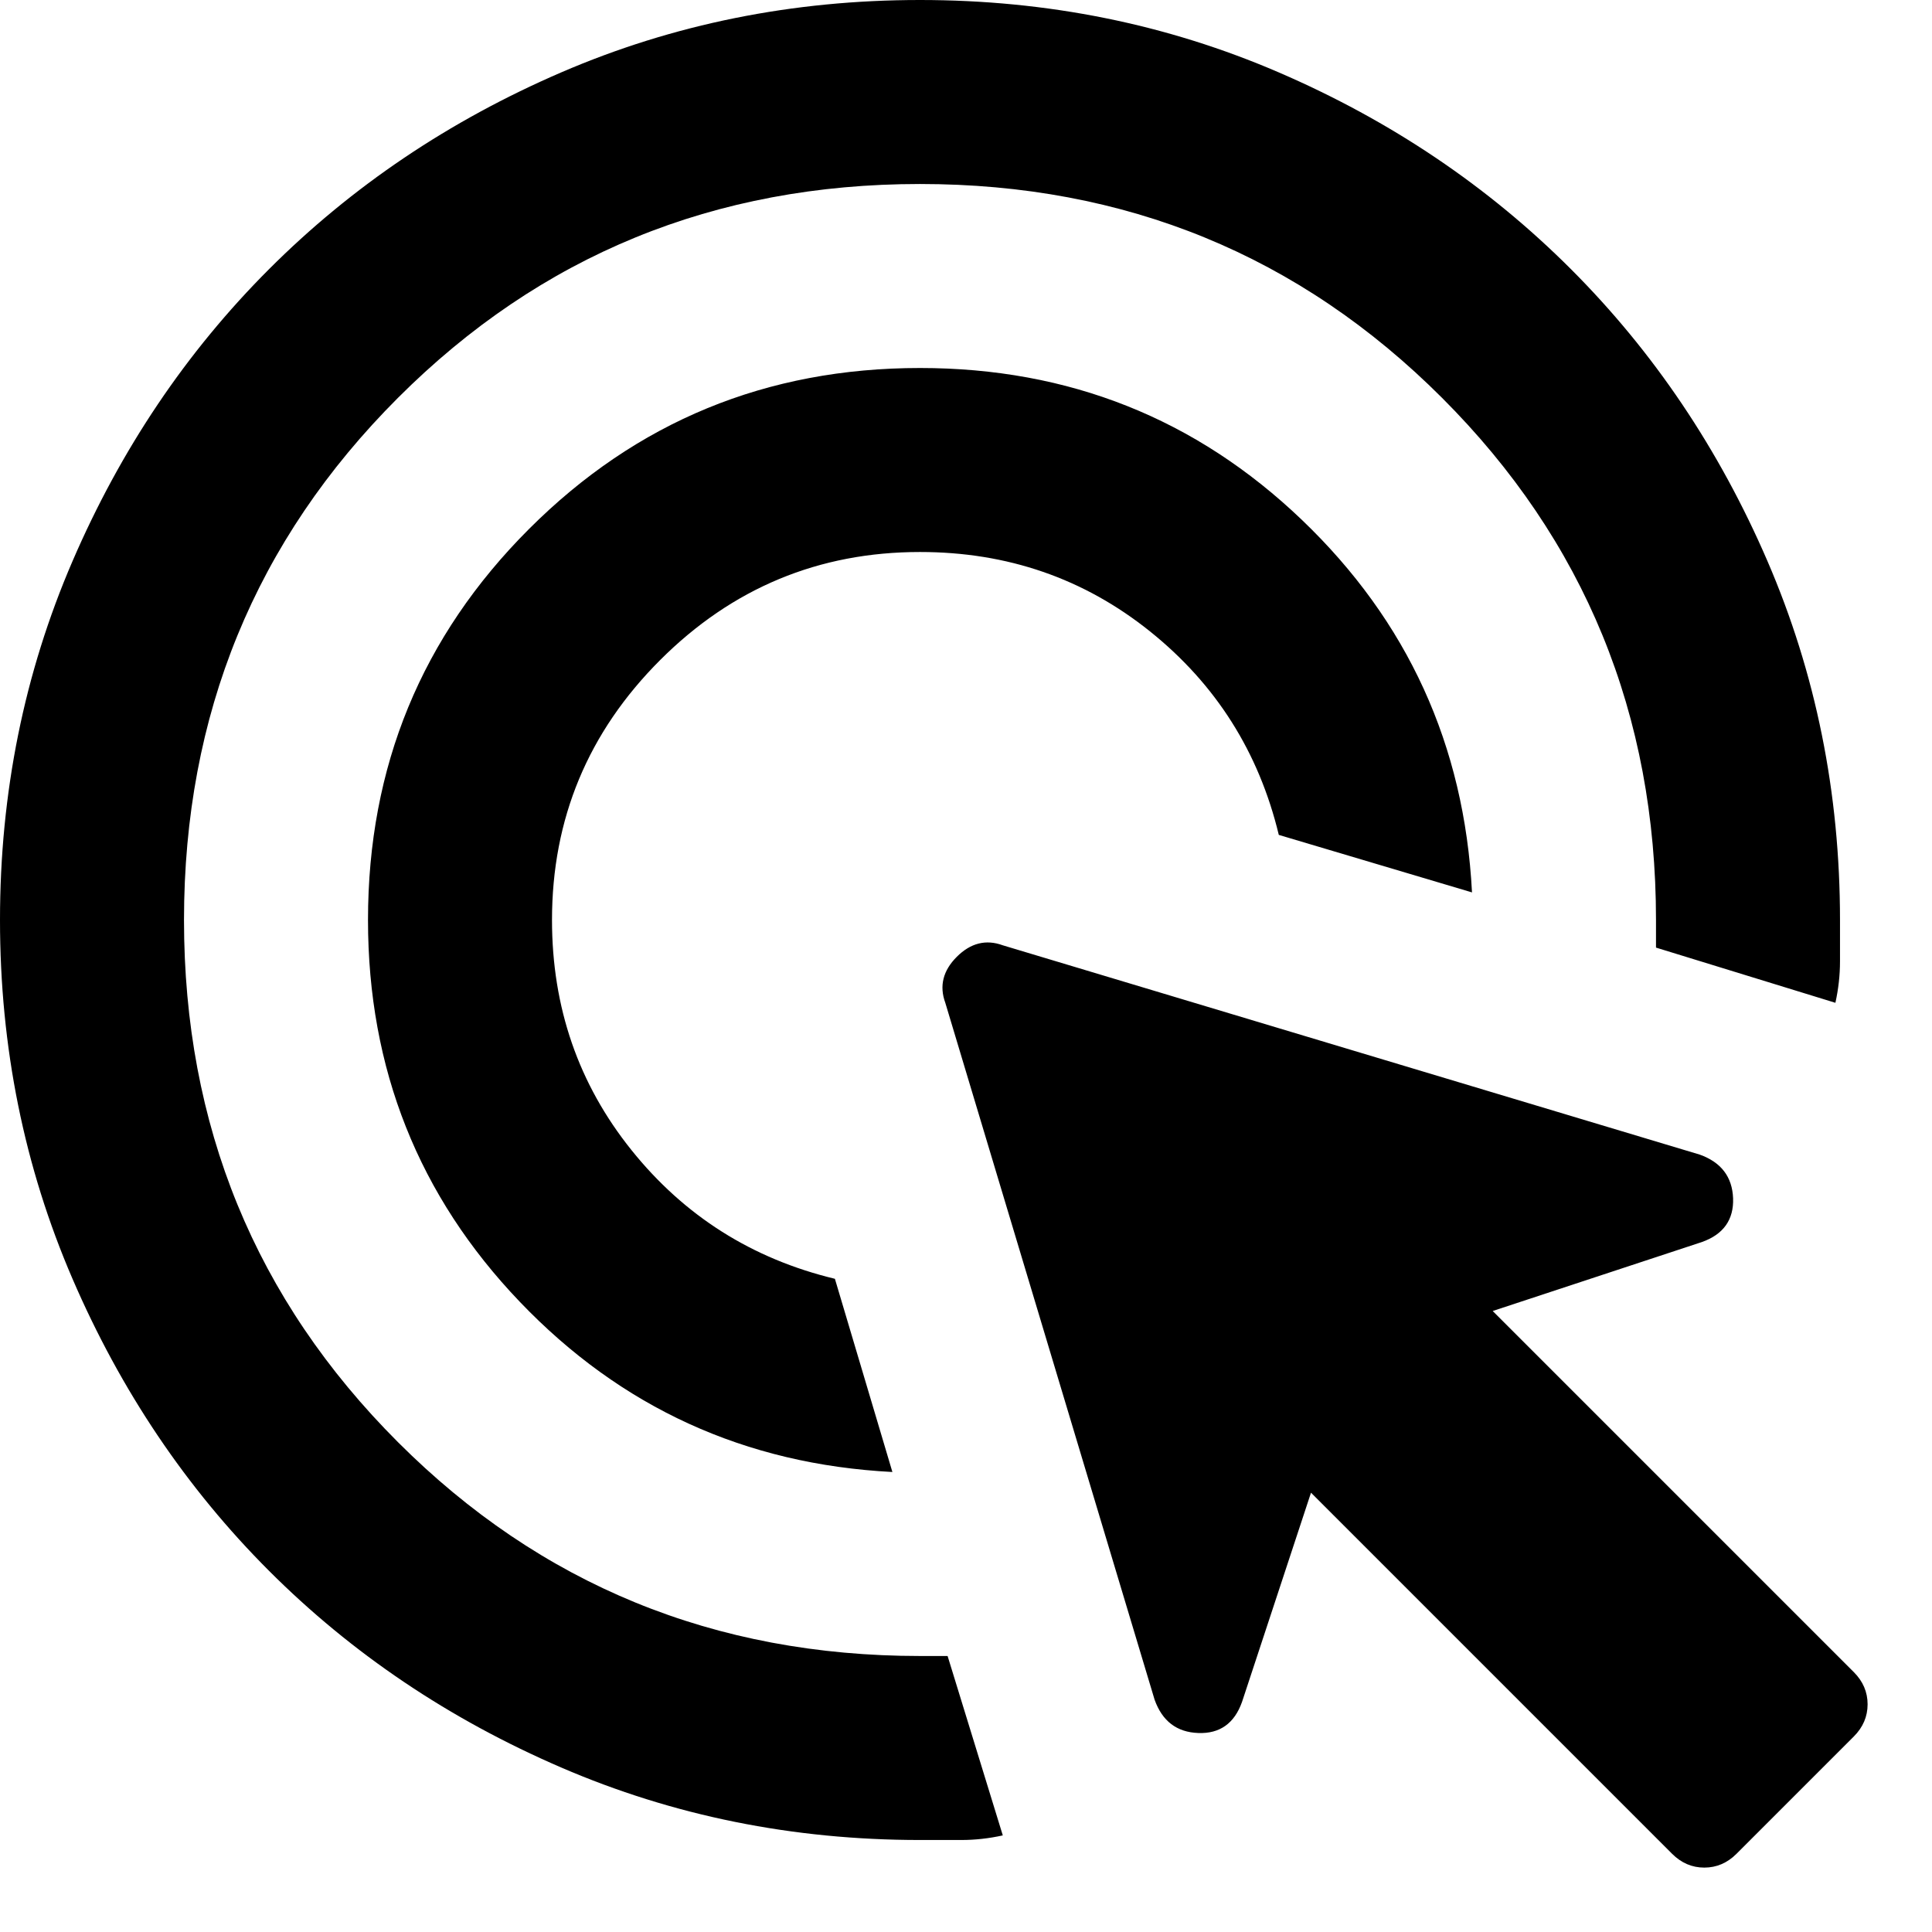 <svg width="21" height="21" viewBox="0 0 21 21" fill="none" xmlns="http://www.w3.org/2000/svg">
<path d="M9.7 16C8.1 15.917 6.75 15.3 5.65 14.15C4.55 13 4 11.617 4 10C4 8.333 4.583 6.917 5.75 5.75C6.917 4.583 8.333 4 10 4C11.617 4 13 4.55 14.15 5.65C15.3 6.75 15.917 8.1 16 9.7L13.9 9.075C13.683 8.175 13.217 7.438 12.5 6.863C11.783 6.288 10.95 6 10 6C8.9 6 7.958 6.392 7.175 7.175C6.392 7.958 6 8.9 6 10C6 10.95 6.288 11.783 6.863 12.5C7.438 13.217 8.175 13.683 9.075 13.9L9.7 16ZM10 20C8.617 20 7.317 19.737 6.1 19.212C4.883 18.687 3.825 17.975 2.925 17.075C2.025 16.175 1.313 15.117 0.788 13.9C0.263 12.683 0 11.383 0 10C0 8.617 0.263 7.317 0.788 6.1C1.313 4.883 2.025 3.825 2.925 2.925C3.825 2.025 4.883 1.312 6.1 0.787C7.317 0.262 8.617 0 10 0C11.383 0 12.683 0.262 13.9 0.787C15.117 1.312 16.175 2.025 17.075 2.925C17.975 3.825 18.687 4.883 19.212 6.1C19.737 7.317 20 8.617 20 10V10.45C20 10.6 19.983 10.75 19.95 10.9L18 10.3V10C18 7.767 17.225 5.875 15.675 4.325C14.125 2.775 12.233 2 10 2C7.767 2 5.875 2.775 4.325 4.325C2.775 5.875 2 7.767 2 10C2 12.233 2.775 14.125 4.325 15.675C5.875 17.225 7.767 18 10 18H10.3L10.9 19.95C10.75 19.983 10.6 20 10.45 20H10ZM18.175 20.15L14.25 16.225L13.5 18.5C13.417 18.733 13.258 18.846 13.025 18.837C12.792 18.829 12.633 18.708 12.55 18.475L10.275 10.9C10.208 10.717 10.25 10.55 10.4 10.4C10.55 10.25 10.717 10.208 10.9 10.275L18.475 12.55C18.708 12.633 18.829 12.792 18.838 13.025C18.846 13.258 18.733 13.417 18.5 13.5L16.225 14.25L20.15 18.175C20.25 18.275 20.3 18.392 20.3 18.525C20.3 18.658 20.25 18.775 20.15 18.875L18.875 20.15C18.775 20.25 18.658 20.3 18.525 20.3C18.392 20.3 18.275 20.25 18.175 20.15Z" fill="black"/>
</svg>
